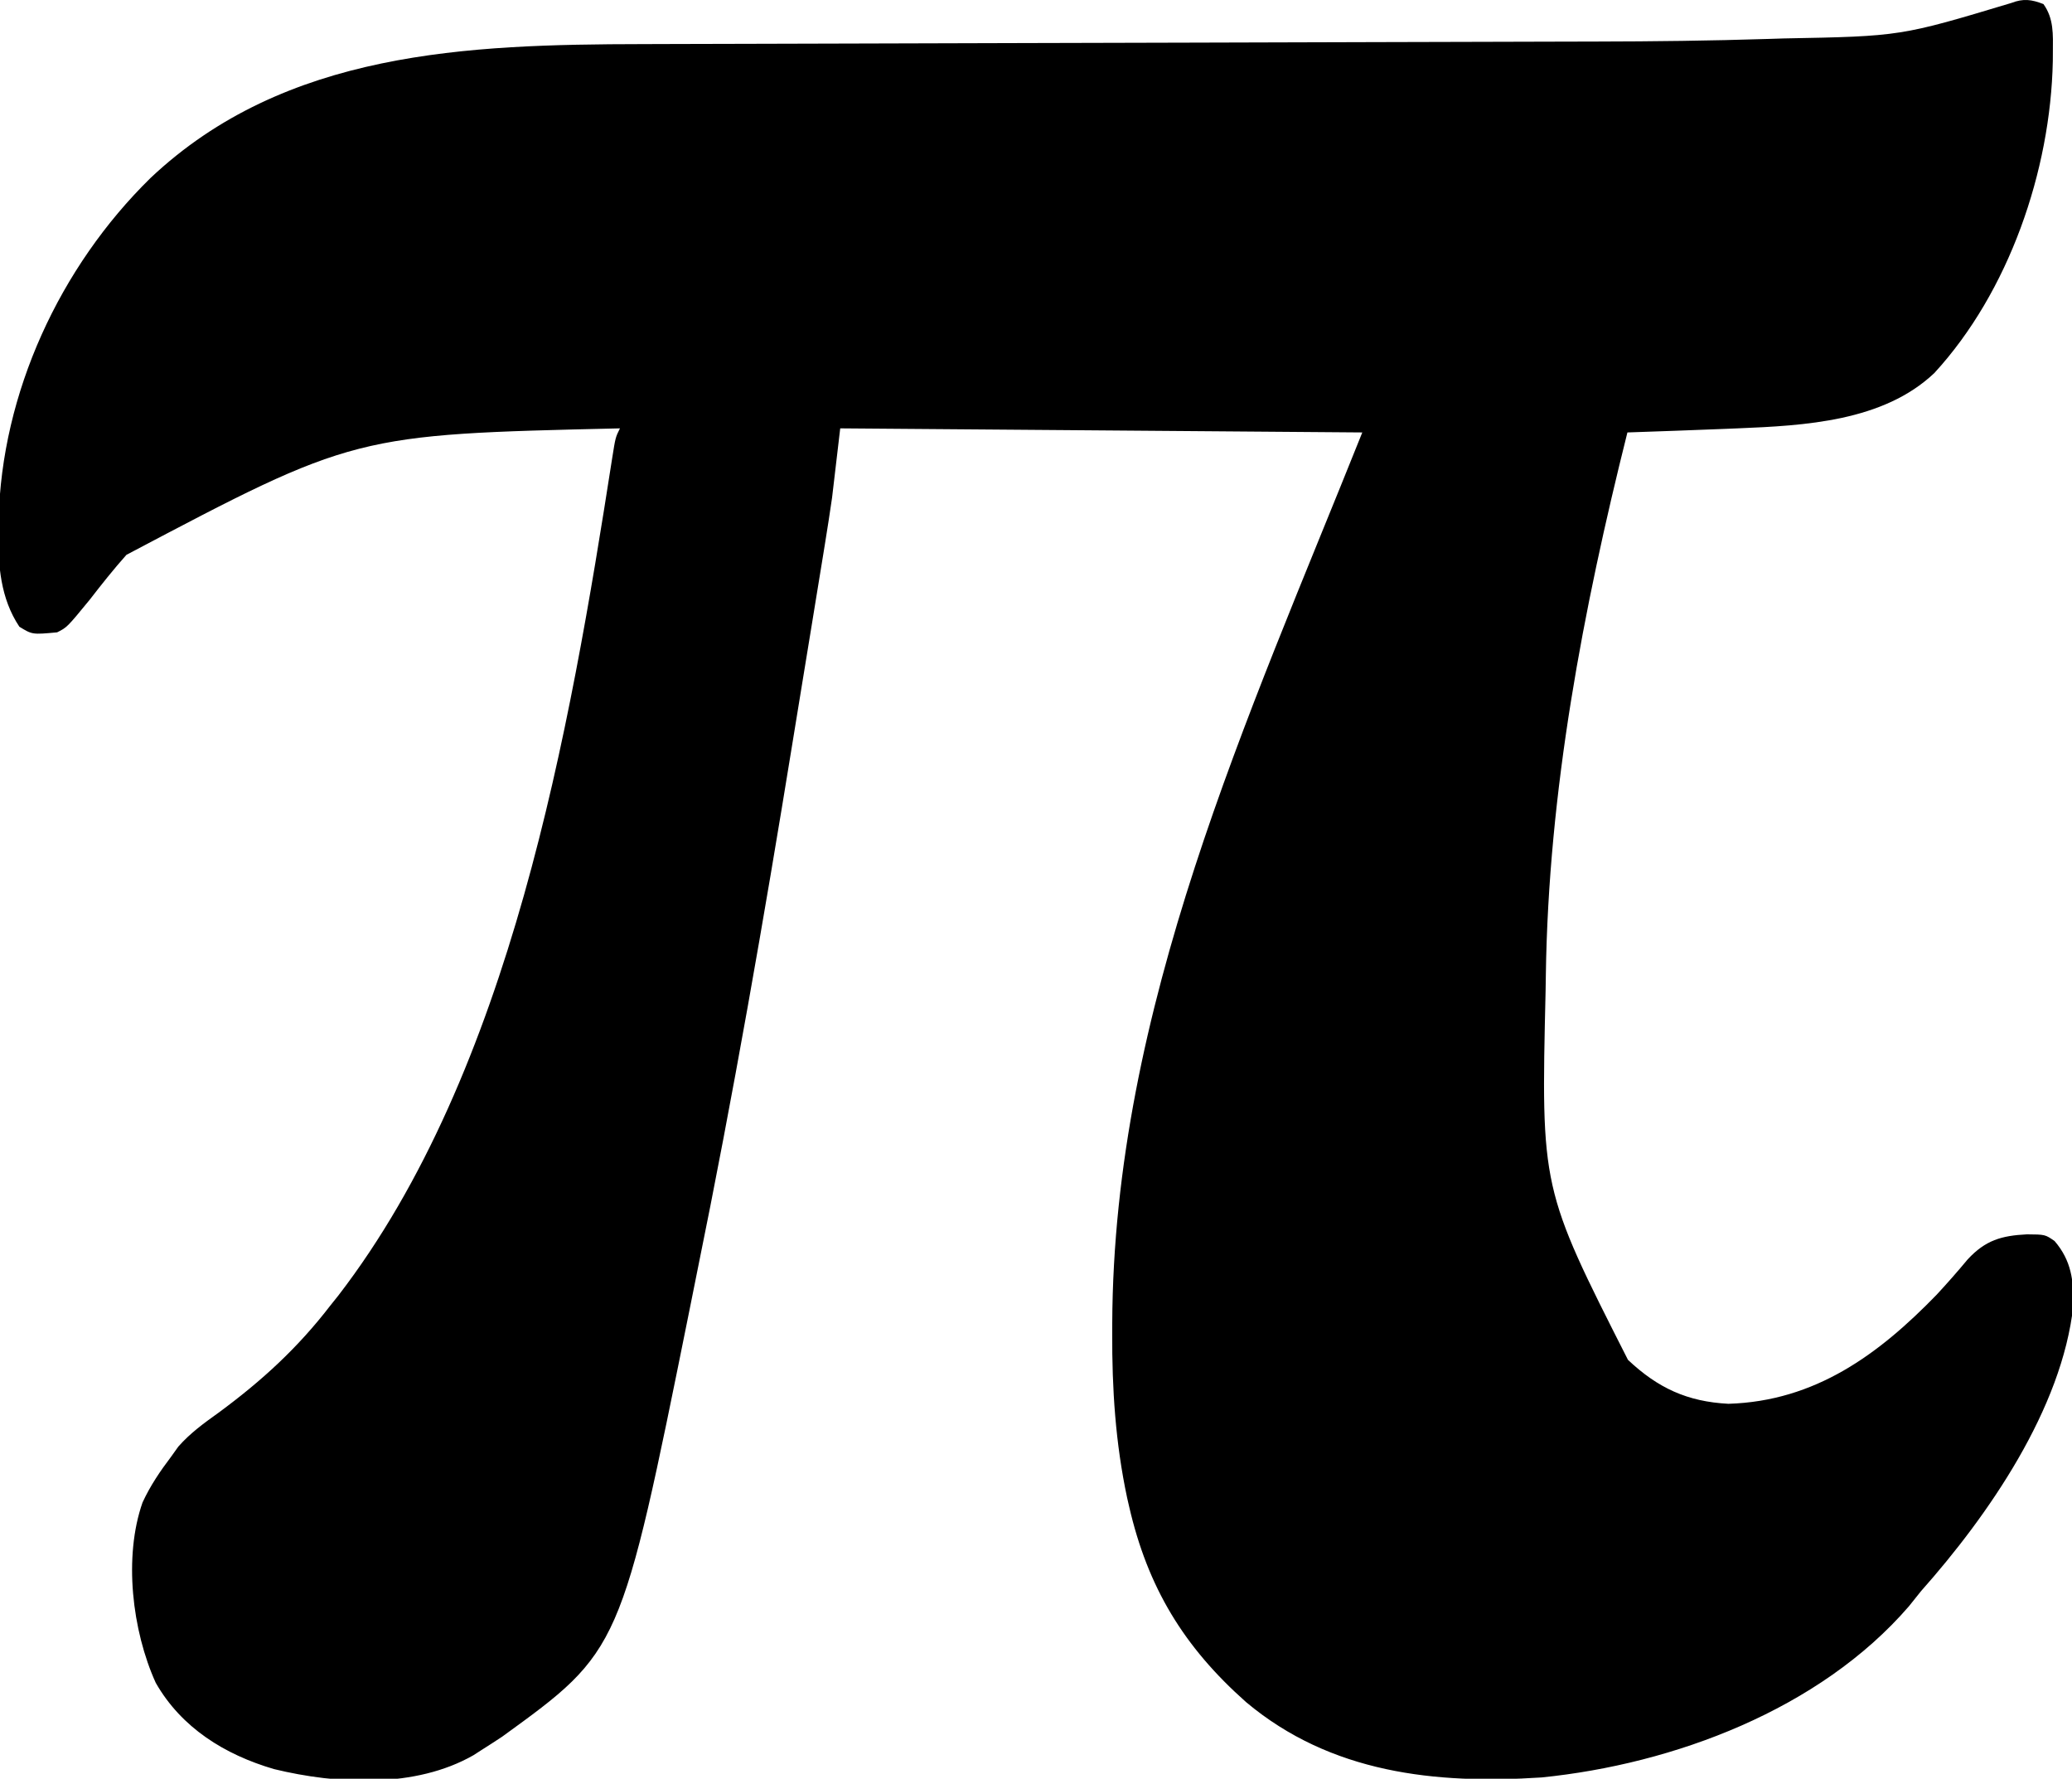 <?xml version="1.0" encoding="UTF-8"?>
<svg version="1.1" xmlns="http://www.w3.org/2000/svg" width="508" height="436">
<path d="M0 0 C2.56 3.551 2.345 7.48 2.312 11.688 C2.308 12.436 2.303 13.185 2.298 13.957 C1.749 40.872 -8.478 70.56 -26.75 90.438 C-39.287 102.309 -58.526 103.327 -75 104 C-76.603 104.066 -76.603 104.066 -78.238 104.132 C-86.158 104.448 -94.079 104.733 -102 105 C-112.9 148.5 -121.369 193.001 -122 238 C-122.02 239.311 -122.041 240.622 -122.062 241.973 C-123.186 290.301 -123.186 290.301 -101.867 332.324 C-94.54 339.23 -87.326 342.572 -77.238 343.098 C-55.958 342.456 -40.393 331.012 -26.184 316.359 C-23.568 313.533 -21.031 310.653 -18.57 307.691 C-14.224 303.01 -10.306 301.88 -4.062 301.562 C0.418 301.596 0.418 301.596 2.727 303.199 C6.844 307.979 7.439 312.928 7.324 319.008 C4.582 344.317 -13.505 370.429 -30 389 C-31.002 390.248 -32.003 391.498 -33 392.75 C-54.882 418.06 -90.645 431.42 -123.062 434.688 C-149.112 436.393 -174.722 433.631 -195.461 416.25 C-210.771 402.683 -219.619 388.113 -224.188 368.188 C-224.343 367.514 -224.498 366.84 -224.657 366.146 C-227.511 352.759 -228.38 339.398 -228.312 325.75 C-228.31 324.586 -228.31 324.586 -228.307 323.399 C-228.005 246.252 -195.106 175.265 -167 105 C-209.24 104.67 -251.48 104.34 -295 104 C-295.66 109.61 -296.32 115.22 -297 121 C-297.546 124.732 -298.108 128.45 -298.721 132.171 C-298.88 133.159 -299.04 134.148 -299.205 135.167 C-299.726 138.386 -300.254 141.605 -300.781 144.824 C-301.158 147.137 -301.535 149.449 -301.911 151.762 C-302.702 156.613 -303.496 161.463 -304.292 166.313 C-305.087 171.162 -305.878 176.012 -306.665 180.863 C-313.707 224.281 -321.261 267.618 -330.07 310.717 C-330.71 313.861 -331.336 317.009 -331.963 320.156 C-348.797 403.62 -348.797 403.62 -377.875 424.688 C-379.571 425.811 -381.279 426.916 -383 428 C-383.625 428.403 -384.25 428.807 -384.895 429.223 C-399.146 437.389 -418.362 436.398 -433.818 432.638 C-445.865 429.114 -456.499 422.54 -462.812 411.5 C-468.623 398.68 -470.737 380.626 -466.051 367.277 C-464.165 363.19 -461.715 359.578 -459 356 C-458.434 355.207 -457.868 354.414 -457.285 353.598 C-454.336 350.245 -450.989 347.844 -447.375 345.25 C-436.834 337.489 -428.005 329.415 -420 319 C-419.355 318.194 -418.711 317.389 -418.047 316.559 C-375.773 261.654 -361.324 178.119 -350.916 111.347 C-350.101 106.202 -350.101 106.202 -349 104 C-414.102 105.5 -414.102 105.5 -470 135 C-473.163 138.548 -476.092 142.243 -479 146 C-484.564 152.782 -484.564 152.782 -487 154 C-493.079 154.563 -493.079 154.563 -496.25 152.625 C-500.883 145.675 -501.503 137.58 -501.375 129.438 C-501.364 128.479 -501.353 127.521 -501.342 126.534 C-500.654 95.338 -486.336 64.421 -464.09 42.623 C-431.077 11.483 -386.432 9.879 -343.443 9.811 C-340.664 9.803 -337.884 9.794 -335.105 9.785 C-329.14 9.767 -323.175 9.752 -317.21 9.74 C-308.553 9.721 -299.895 9.697 -291.237 9.67 C-277.142 9.628 -263.047 9.588 -248.952 9.552 C-247.689 9.549 -247.689 9.549 -246.401 9.546 C-241.287 9.533 -236.172 9.52 -231.057 9.507 C-223.416 9.487 -215.775 9.468 -208.134 9.448 C-206.881 9.445 -206.881 9.445 -205.602 9.441 C-191.574 9.405 -177.547 9.365 -163.519 9.322 C-154.905 9.297 -146.291 9.274 -137.677 9.255 C-131.75 9.243 -125.822 9.226 -119.895 9.208 C-116.497 9.197 -113.099 9.189 -109.7 9.183 C-95.614 9.16 -81.543 8.992 -67.465 8.543 C-65.582 8.484 -65.582 8.484 -63.662 8.423 C-35.009 7.886 -35.009 7.886 -7.902 -0.266 C-4.936 -1.411 -2.918 -1.139 0 0 Z " fill="#000000" transform="translate(501,1)"/>
</svg>
